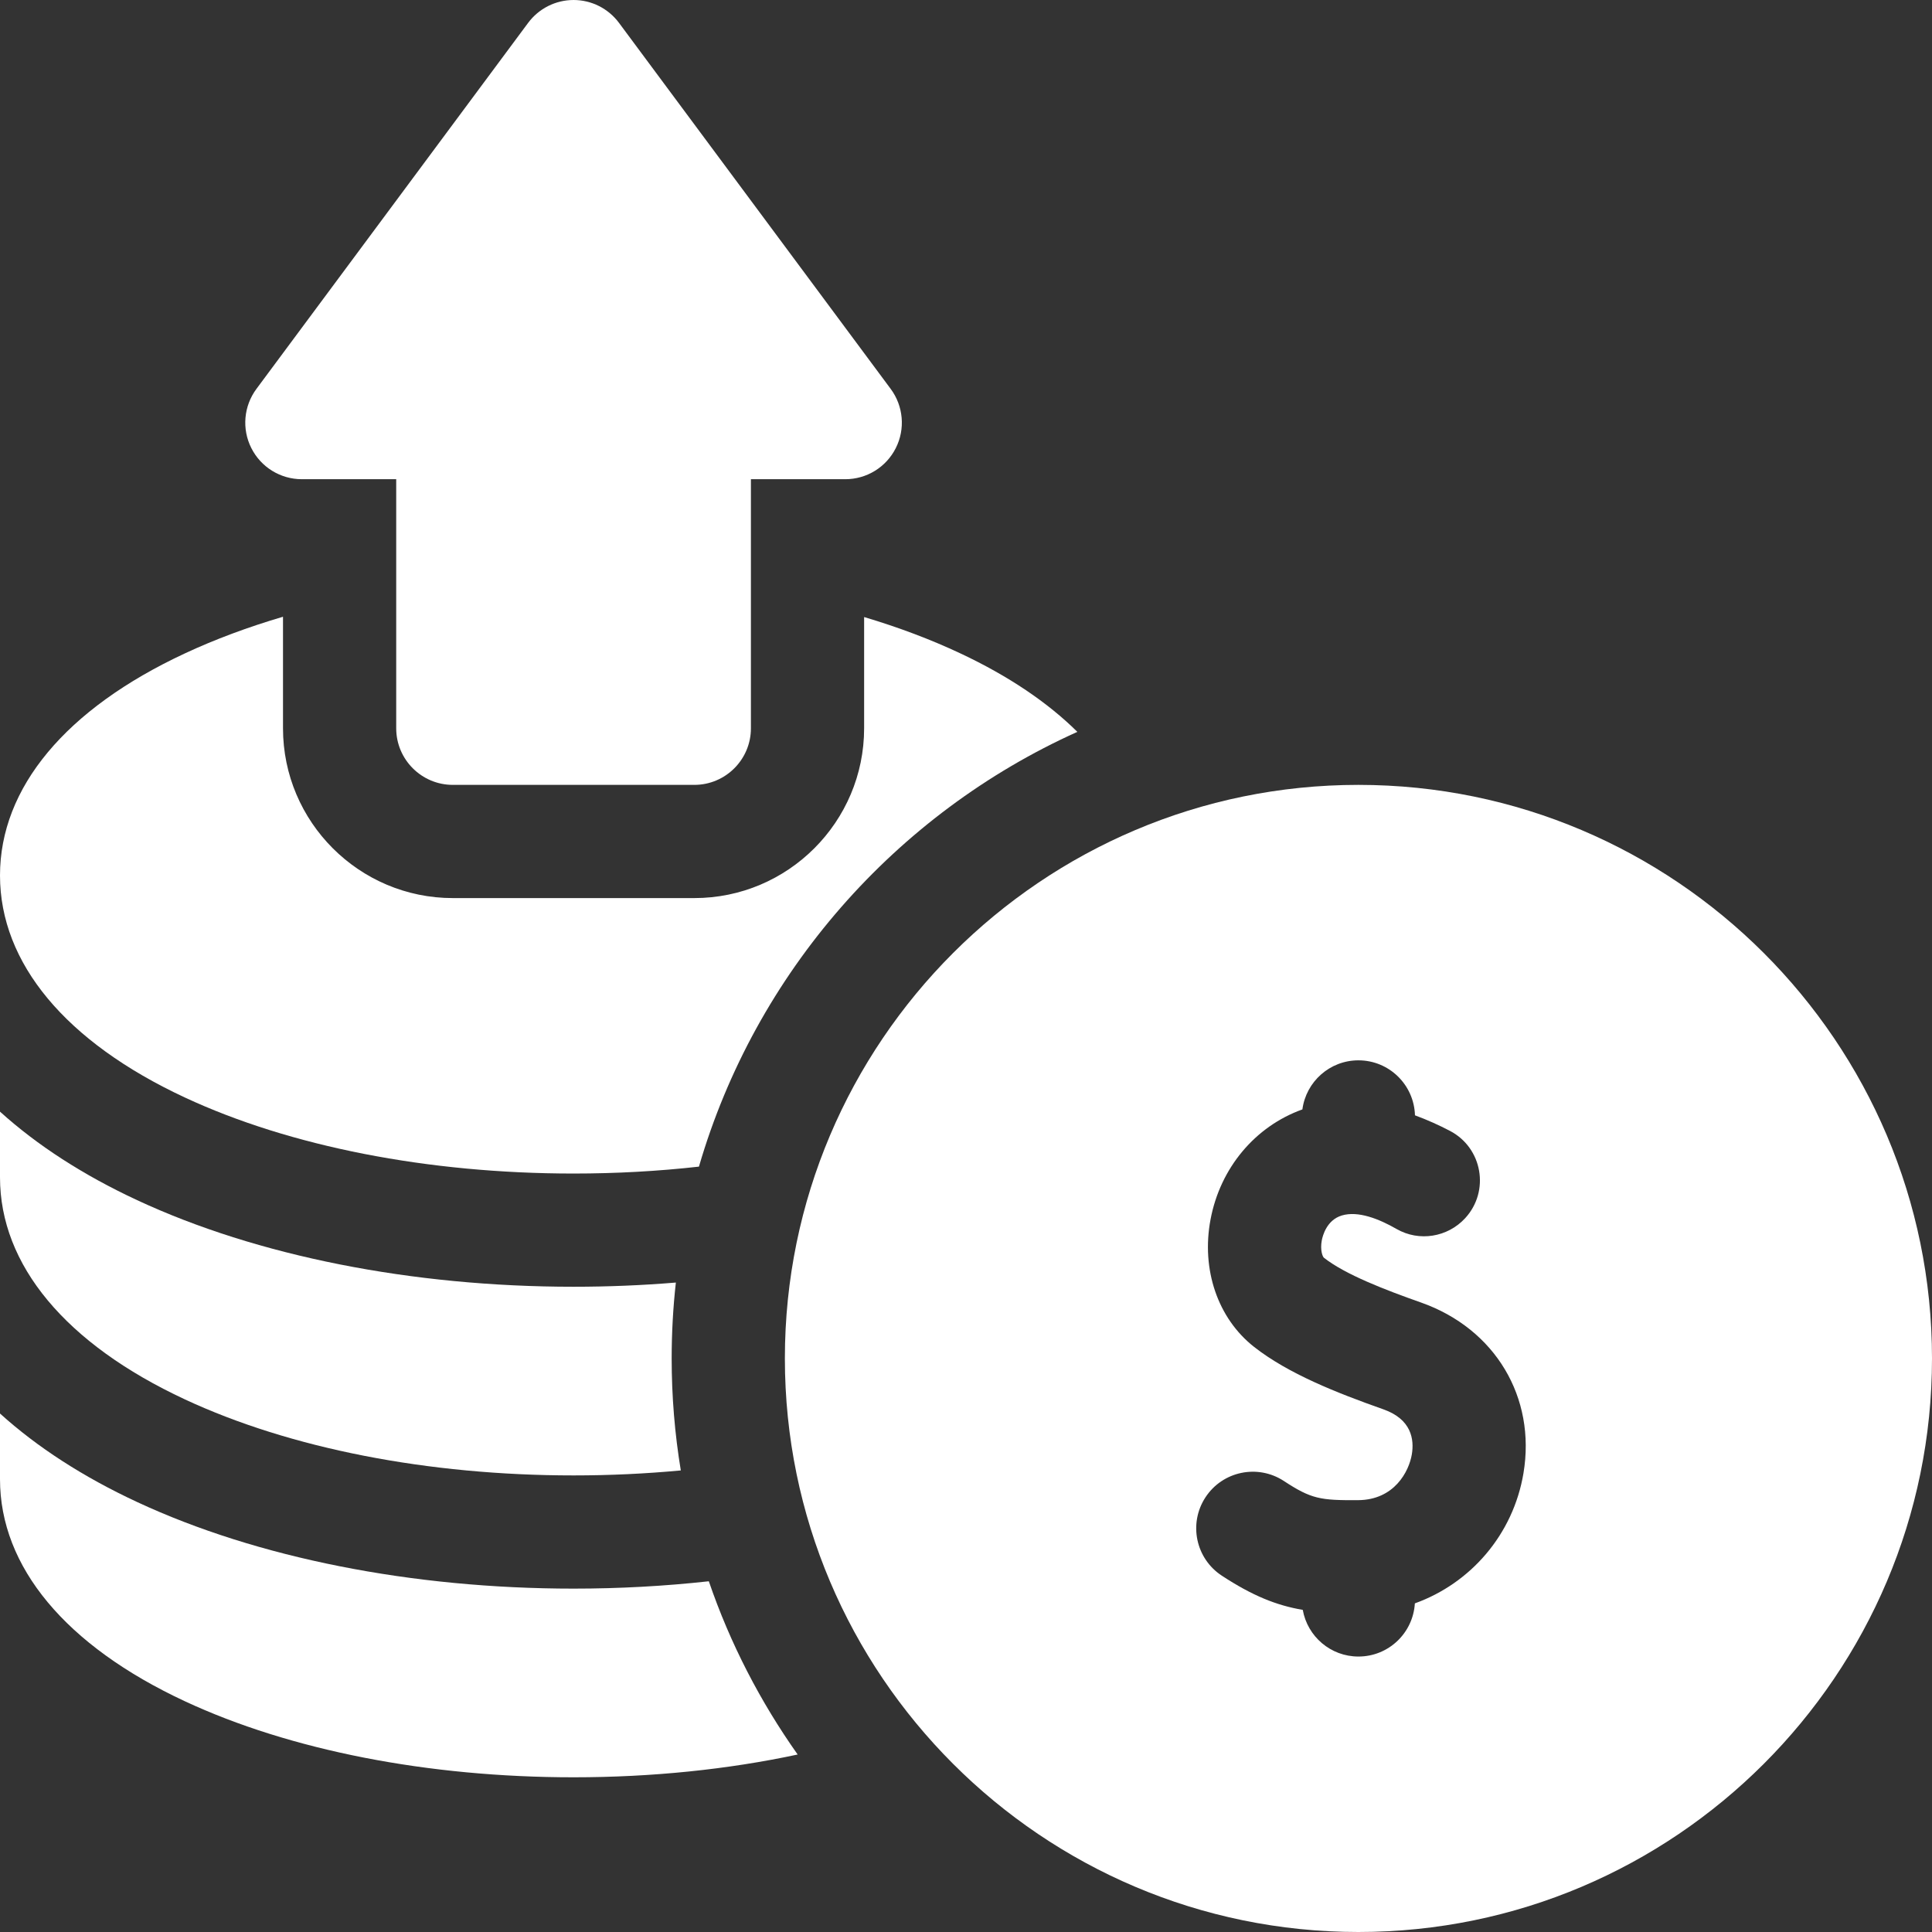 <svg width="52" height="52" viewBox="0 0 52 52" fill="none" xmlns="http://www.w3.org/2000/svg">
<rect x="0" y="0" width="52" height="52" fill="#333333" stroke="none"/>
<path d="M4.977 29.54C7.809 30.859 11.524 31.586 15.438 31.586C16.586 31.586 17.718 31.523 18.812 31.4C20.333 26.178 24.103 21.903 28.997 19.698C28.2 18.908 27.145 18.195 25.853 17.588C25.055 17.212 24.184 16.884 23.258 16.608V19.602C23.258 22.122 21.207 24.172 18.688 24.172H12.188C9.668 24.172 7.617 22.122 7.617 19.602V16.6C6.675 16.878 5.789 17.207 4.977 17.586C1.767 19.081 0 21.203 0 23.563C0 25.922 1.767 28.045 4.977 29.54Z" fill="white"/>
<path d="M4.977 37.665C7.809 38.985 11.524 39.711 15.438 39.711C16.417 39.711 17.382 39.665 18.324 39.577C18.162 38.596 18.078 37.589 18.078 36.563C18.078 35.872 18.116 35.191 18.191 34.52C17.287 34.595 16.366 34.633 15.438 34.633C11.089 34.633 6.916 33.805 3.69 32.302C2.24 31.627 1.004 30.828 0 29.92V31.688C0 34.047 1.767 36.17 4.977 37.665Z" fill="white"/>
<path d="M15.438 42.758C11.089 42.758 6.917 41.93 3.69 40.427C2.24 39.752 1.004 38.953 0 38.045V39.813C0 42.172 1.767 44.295 4.977 45.79C7.809 47.11 11.524 47.836 15.438 47.836C17.545 47.836 19.591 47.625 21.469 47.223C20.464 45.803 19.652 44.236 19.078 42.56C17.891 42.691 16.672 42.758 15.438 42.758Z" fill="white"/>
<path d="M36.562 21.125C28.05 21.125 21.125 28.05 21.125 36.562C21.125 45.075 28.05 52 36.562 52C45.075 52 52 45.075 52 36.562C52 28.05 45.075 21.125 36.562 21.125ZM41.004 39.653C40.727 41.303 39.582 42.615 38.081 43.155C38.033 43.953 37.373 44.586 36.562 44.586C35.813 44.586 35.191 44.044 35.064 43.33C34.352 43.209 33.706 42.947 32.886 42.41C32.182 41.949 31.984 41.006 32.445 40.301C32.905 39.597 33.85 39.4 34.554 39.86C35.296 40.347 35.535 40.383 36.552 40.377C37.532 40.371 37.922 39.601 37.999 39.148C38.068 38.741 37.99 38.2 37.236 37.933C35.97 37.486 34.673 36.973 33.754 36.252C32.777 35.485 32.327 34.17 32.582 32.82C32.844 31.432 33.783 30.316 35.054 29.86C35.153 29.115 35.79 28.539 36.562 28.539C37.389 28.539 38.06 29.198 38.084 30.019C38.415 30.141 38.732 30.284 39.024 30.437C39.902 30.894 40.105 32.061 39.434 32.789C38.961 33.302 38.195 33.426 37.59 33.079C37.115 32.806 36.552 32.583 36.115 32.715C35.709 32.837 35.6 33.259 35.576 33.385C35.527 33.648 35.598 33.825 35.635 33.854C36.21 34.305 37.28 34.717 38.251 35.059C40.241 35.763 41.347 37.61 41.004 39.653Z" fill="white"/>
<path d="M8.125 12.898H10.664V19.602C10.664 20.442 11.347 21.125 12.188 21.125H18.688C19.528 21.125 20.211 20.442 20.211 19.602V12.898H22.75C23.326 12.898 23.852 12.575 24.111 12.059C24.37 11.546 24.316 10.929 23.973 10.467L16.66 0.615C16.373 0.229 15.92 0 15.438 0C14.955 0 14.502 0.229 14.215 0.615L6.902 10.467C6.559 10.929 6.505 11.546 6.764 12.059C7.023 12.575 7.549 12.898 8.125 12.898Z" fill="white"/>
</svg>
